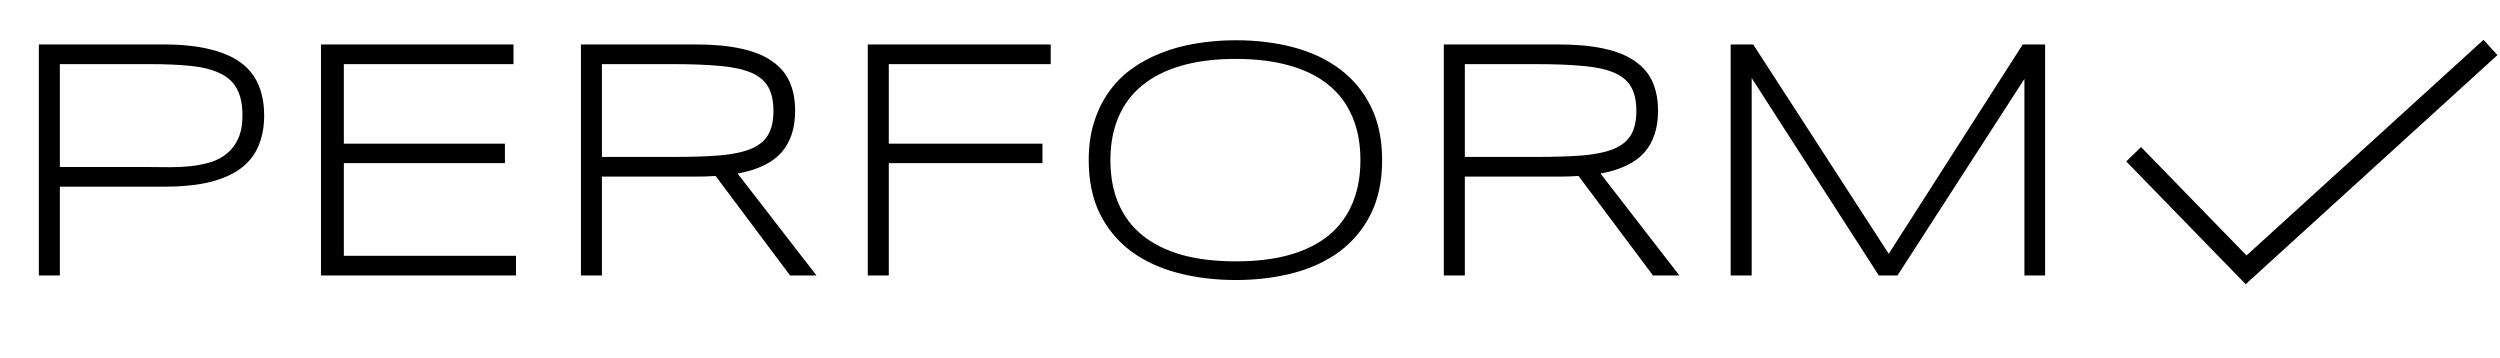 <?xml version="1.0" encoding="UTF-8"?> <svg xmlns="http://www.w3.org/2000/svg" width="363" height="52" viewBox="0 0 363 52" fill="none"> <path d="M38.355 16.758C38.355 18.434 38.078 19.915 37.524 21.201C36.987 22.487 36.133 23.569 34.961 24.448C33.789 25.327 32.275 25.994 30.42 26.45C28.581 26.89 26.359 27.109 23.755 27.109H8.691V40H5.64V6.455H23.755C26.359 6.455 28.581 6.683 30.42 7.139C32.275 7.578 33.789 8.229 34.961 9.092C36.133 9.954 36.987 11.029 37.524 12.315C38.078 13.6 38.355 15.081 38.355 16.758ZM35.205 16.758C35.205 15.163 34.937 13.877 34.399 12.9C33.879 11.924 33.065 11.175 31.958 10.654C30.867 10.117 29.476 9.759 27.783 9.58C26.107 9.401 24.113 9.312 21.802 9.312H8.691V24.253H21.802C22.697 24.253 23.649 24.261 24.658 24.277C25.684 24.277 26.693 24.229 27.686 24.131C28.678 24.017 29.622 23.83 30.518 23.569C31.429 23.293 32.227 22.878 32.91 22.324C33.61 21.771 34.163 21.047 34.57 20.151C34.993 19.256 35.205 18.125 35.205 16.758ZM46.606 40V6.455H74.561V9.312H49.927V20.859H73.315V23.691H49.927V37.144H74.927V40H46.606ZM87.402 25.645V40H84.351V6.455H101.05C103.605 6.455 105.794 6.659 107.617 7.065C109.44 7.456 110.929 8.058 112.085 8.872C113.257 9.67 114.111 10.671 114.648 11.875C115.186 13.079 115.454 14.487 115.454 16.099C115.454 18.605 114.795 20.615 113.477 22.129C112.158 23.626 110.034 24.652 107.104 25.205L118.555 40H114.722L103.906 25.547C103.451 25.579 102.987 25.604 102.515 25.62C102.043 25.636 101.554 25.645 101.05 25.645H87.402ZM112.305 16.099C112.305 14.666 112.052 13.511 111.548 12.632C111.043 11.737 110.221 11.045 109.082 10.557C107.943 10.068 106.445 9.743 104.59 9.58C102.751 9.401 100.488 9.312 97.803 9.312H87.402V22.788H97.705C100.391 22.788 102.661 22.715 104.517 22.568C106.372 22.406 107.878 22.088 109.033 21.616C110.189 21.128 111.019 20.453 111.523 19.59C112.044 18.711 112.305 17.547 112.305 16.099ZM129.053 9.312V20.859H151.367V23.691H129.053V40H126.001V6.455H152.563V9.312H129.053ZM200.684 23.252C200.684 26.263 200.138 28.867 199.048 31.064C197.957 33.245 196.46 35.052 194.556 36.484C192.651 37.9 190.405 38.95 187.817 39.634C185.229 40.317 182.438 40.659 179.443 40.659C176.432 40.659 173.625 40.317 171.021 39.634C168.416 38.95 166.154 37.9 164.233 36.484C162.313 35.052 160.807 33.245 159.717 31.064C158.626 28.867 158.081 26.263 158.081 23.252C158.081 21.25 158.333 19.435 158.838 17.808C159.342 16.164 160.05 14.699 160.962 13.413C161.873 12.111 162.972 10.988 164.258 10.044C165.56 9.1 167 8.319 168.579 7.7C170.174 7.065 171.883 6.602 173.706 6.309C175.529 5.999 177.441 5.845 179.443 5.845C182.438 5.845 185.229 6.187 187.817 6.87C190.405 7.554 192.651 8.612 194.556 10.044C196.46 11.46 197.957 13.267 199.048 15.464C200.138 17.645 200.684 20.241 200.684 23.252ZM197.534 23.252C197.534 20.876 197.144 18.776 196.362 16.953C195.597 15.13 194.458 13.6 192.944 12.363C191.431 11.11 189.543 10.166 187.28 9.531C185.034 8.88 182.422 8.555 179.443 8.555C176.465 8.555 173.836 8.88 171.558 9.531C169.295 10.182 167.399 11.134 165.869 12.388C164.339 13.625 163.184 15.163 162.402 17.002C161.621 18.825 161.23 20.908 161.23 23.252C161.23 25.628 161.621 27.728 162.402 29.551C163.184 31.374 164.339 32.912 165.869 34.165C167.399 35.402 169.295 36.346 171.558 36.997C173.836 37.632 176.465 37.949 179.443 37.949C182.422 37.949 185.034 37.632 187.28 36.997C189.543 36.346 191.431 35.402 192.944 34.165C194.458 32.912 195.597 31.374 196.362 29.551C197.144 27.728 197.534 25.628 197.534 23.252ZM212.695 25.645V40H209.644V6.455H226.343C228.898 6.455 231.087 6.659 232.91 7.065C234.733 7.456 236.222 8.058 237.378 8.872C238.55 9.67 239.404 10.671 239.941 11.875C240.479 13.079 240.747 14.487 240.747 16.099C240.747 18.605 240.088 20.615 238.77 22.129C237.451 23.626 235.327 24.652 232.397 25.205L243.848 40H240.015L229.199 25.547C228.743 25.579 228.28 25.604 227.808 25.62C227.336 25.636 226.847 25.645 226.343 25.645H212.695ZM237.598 16.099C237.598 14.666 237.345 13.511 236.841 12.632C236.336 11.737 235.514 11.045 234.375 10.557C233.236 10.068 231.738 9.743 229.883 9.58C228.044 9.401 225.781 9.312 223.096 9.312H212.695V22.788H222.998C225.684 22.788 227.954 22.715 229.81 22.568C231.665 22.406 233.171 22.088 234.326 21.616C235.482 21.128 236.312 20.453 236.816 19.59C237.337 18.711 237.598 17.547 237.598 16.099ZM293.945 40V11.46L275.513 40H272.803L254.346 11.338V40H251.294V6.455H254.565L274.243 36.851L293.701 6.455H296.948V40H293.945Z" fill="black"></path> <line x1="325.99" y1="39.307" x2="361.616" y2="6.89" stroke="black" stroke-width="3"></line> <line x1="327.163" y1="40.236" x2="309.806" y2="22.397" stroke="black" stroke-width="3"></line> </svg> 